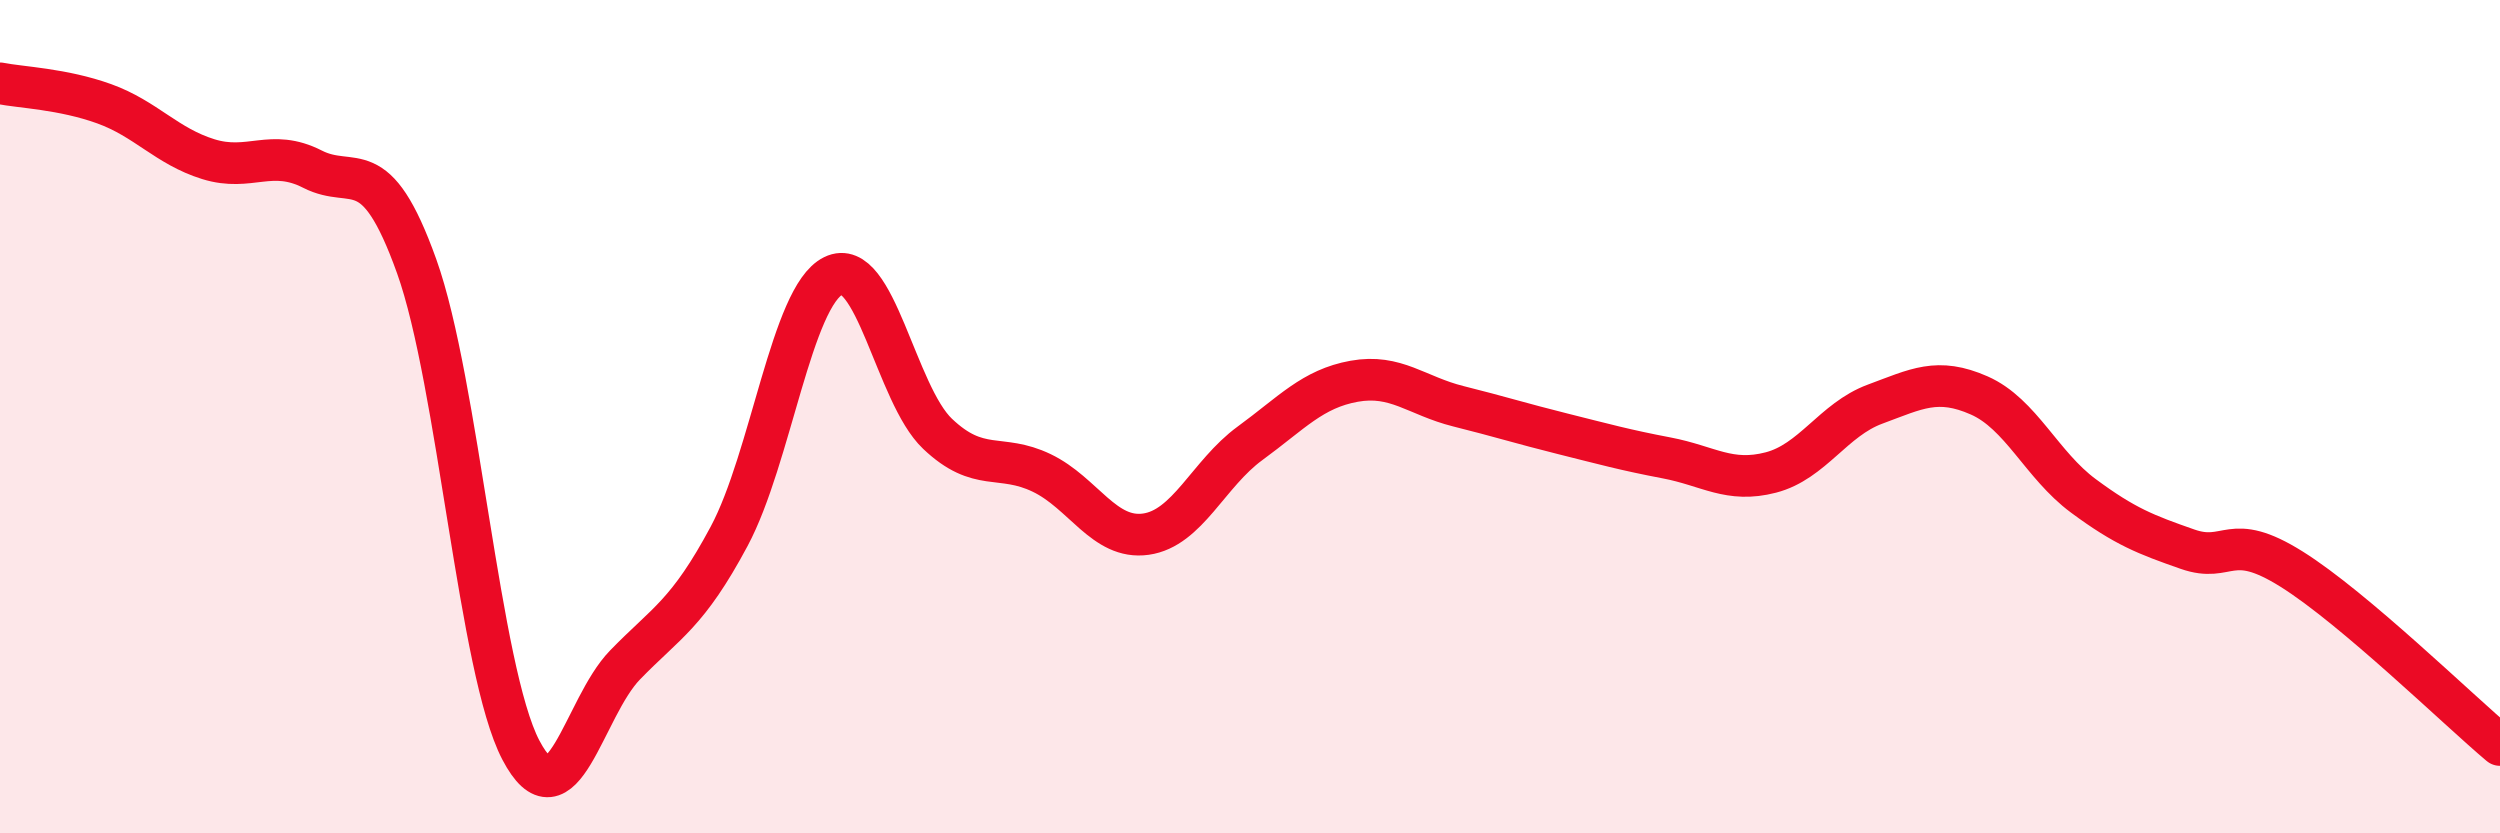
    <svg width="60" height="20" viewBox="0 0 60 20" xmlns="http://www.w3.org/2000/svg">
      <path
        d="M 0,2 C 0.5,2.1 1.5,2.13 2.5,2.49 C 3.5,2.85 4,3.51 5,3.82 C 6,4.13 6.5,3.55 7.5,4.06 C 8.5,4.57 9,3.6 10,6.39 C 11,9.18 11.5,16.09 12.5,18 C 13.5,19.91 14,16.99 15,15.96 C 16,14.93 16.5,14.74 17.5,12.87 C 18.5,11 19,7.11 20,6.62 C 21,6.13 21.5,9.46 22.5,10.41 C 23.5,11.36 24,10.87 25,11.35 C 26,11.83 26.5,12.96 27.5,12.82 C 28.5,12.68 29,11.37 30,10.64 C 31,9.91 31.5,9.33 32.5,9.15 C 33.5,8.97 34,9.5 35,9.75 C 36,10 36.5,10.16 37.5,10.41 C 38.5,10.66 39,10.8 40,10.99 C 41,11.18 41.5,11.6 42.5,11.34 C 43.5,11.08 44,10.07 45,9.7 C 46,9.33 46.5,9.05 47.5,9.49 C 48.5,9.93 49,11.16 50,11.9 C 51,12.64 51.5,12.83 52.5,13.18 C 53.5,13.53 53.5,12.72 55,13.66 C 56.5,14.6 59,17.04 60,17.88L60 20L0 20Z"
        fill="#EB0A25"
        opacity="0.1"
        stroke-linecap="round"
        stroke-linejoin="round"
      />
      <path
        d="M 0,2 C 0.5,2.1 1.5,2.13 2.5,2.49 C 3.5,2.85 4,3.51 5,3.82 C 6,4.13 6.5,3.55 7.5,4.06 C 8.5,4.57 9,3.6 10,6.39 C 11,9.18 11.5,16.09 12.5,18 C 13.5,19.91 14,16.99 15,15.96 C 16,14.93 16.5,14.74 17.5,12.87 C 18.5,11 19,7.11 20,6.62 C 21,6.13 21.5,9.46 22.5,10.41 C 23.5,11.36 24,10.87 25,11.35 C 26,11.83 26.5,12.96 27.5,12.82 C 28.5,12.68 29,11.37 30,10.64 C 31,9.91 31.5,9.33 32.5,9.15 C 33.5,8.97 34,9.5 35,9.75 C 36,10 36.5,10.16 37.5,10.41 C 38.5,10.66 39,10.8 40,10.99 C 41,11.18 41.5,11.6 42.5,11.34 C 43.5,11.08 44,10.07 45,9.7 C 46,9.33 46.5,9.05 47.5,9.49 C 48.5,9.93 49,11.16 50,11.9 C 51,12.64 51.5,12.83 52.5,13.18 C 53.5,13.53 53.5,12.72 55,13.66 C 56.5,14.6 59,17.04 60,17.88"
        stroke="#EB0A25"
        stroke-width="1"
        fill="none"
        stroke-linecap="round"
        stroke-linejoin="round"
      />
    </svg>
  